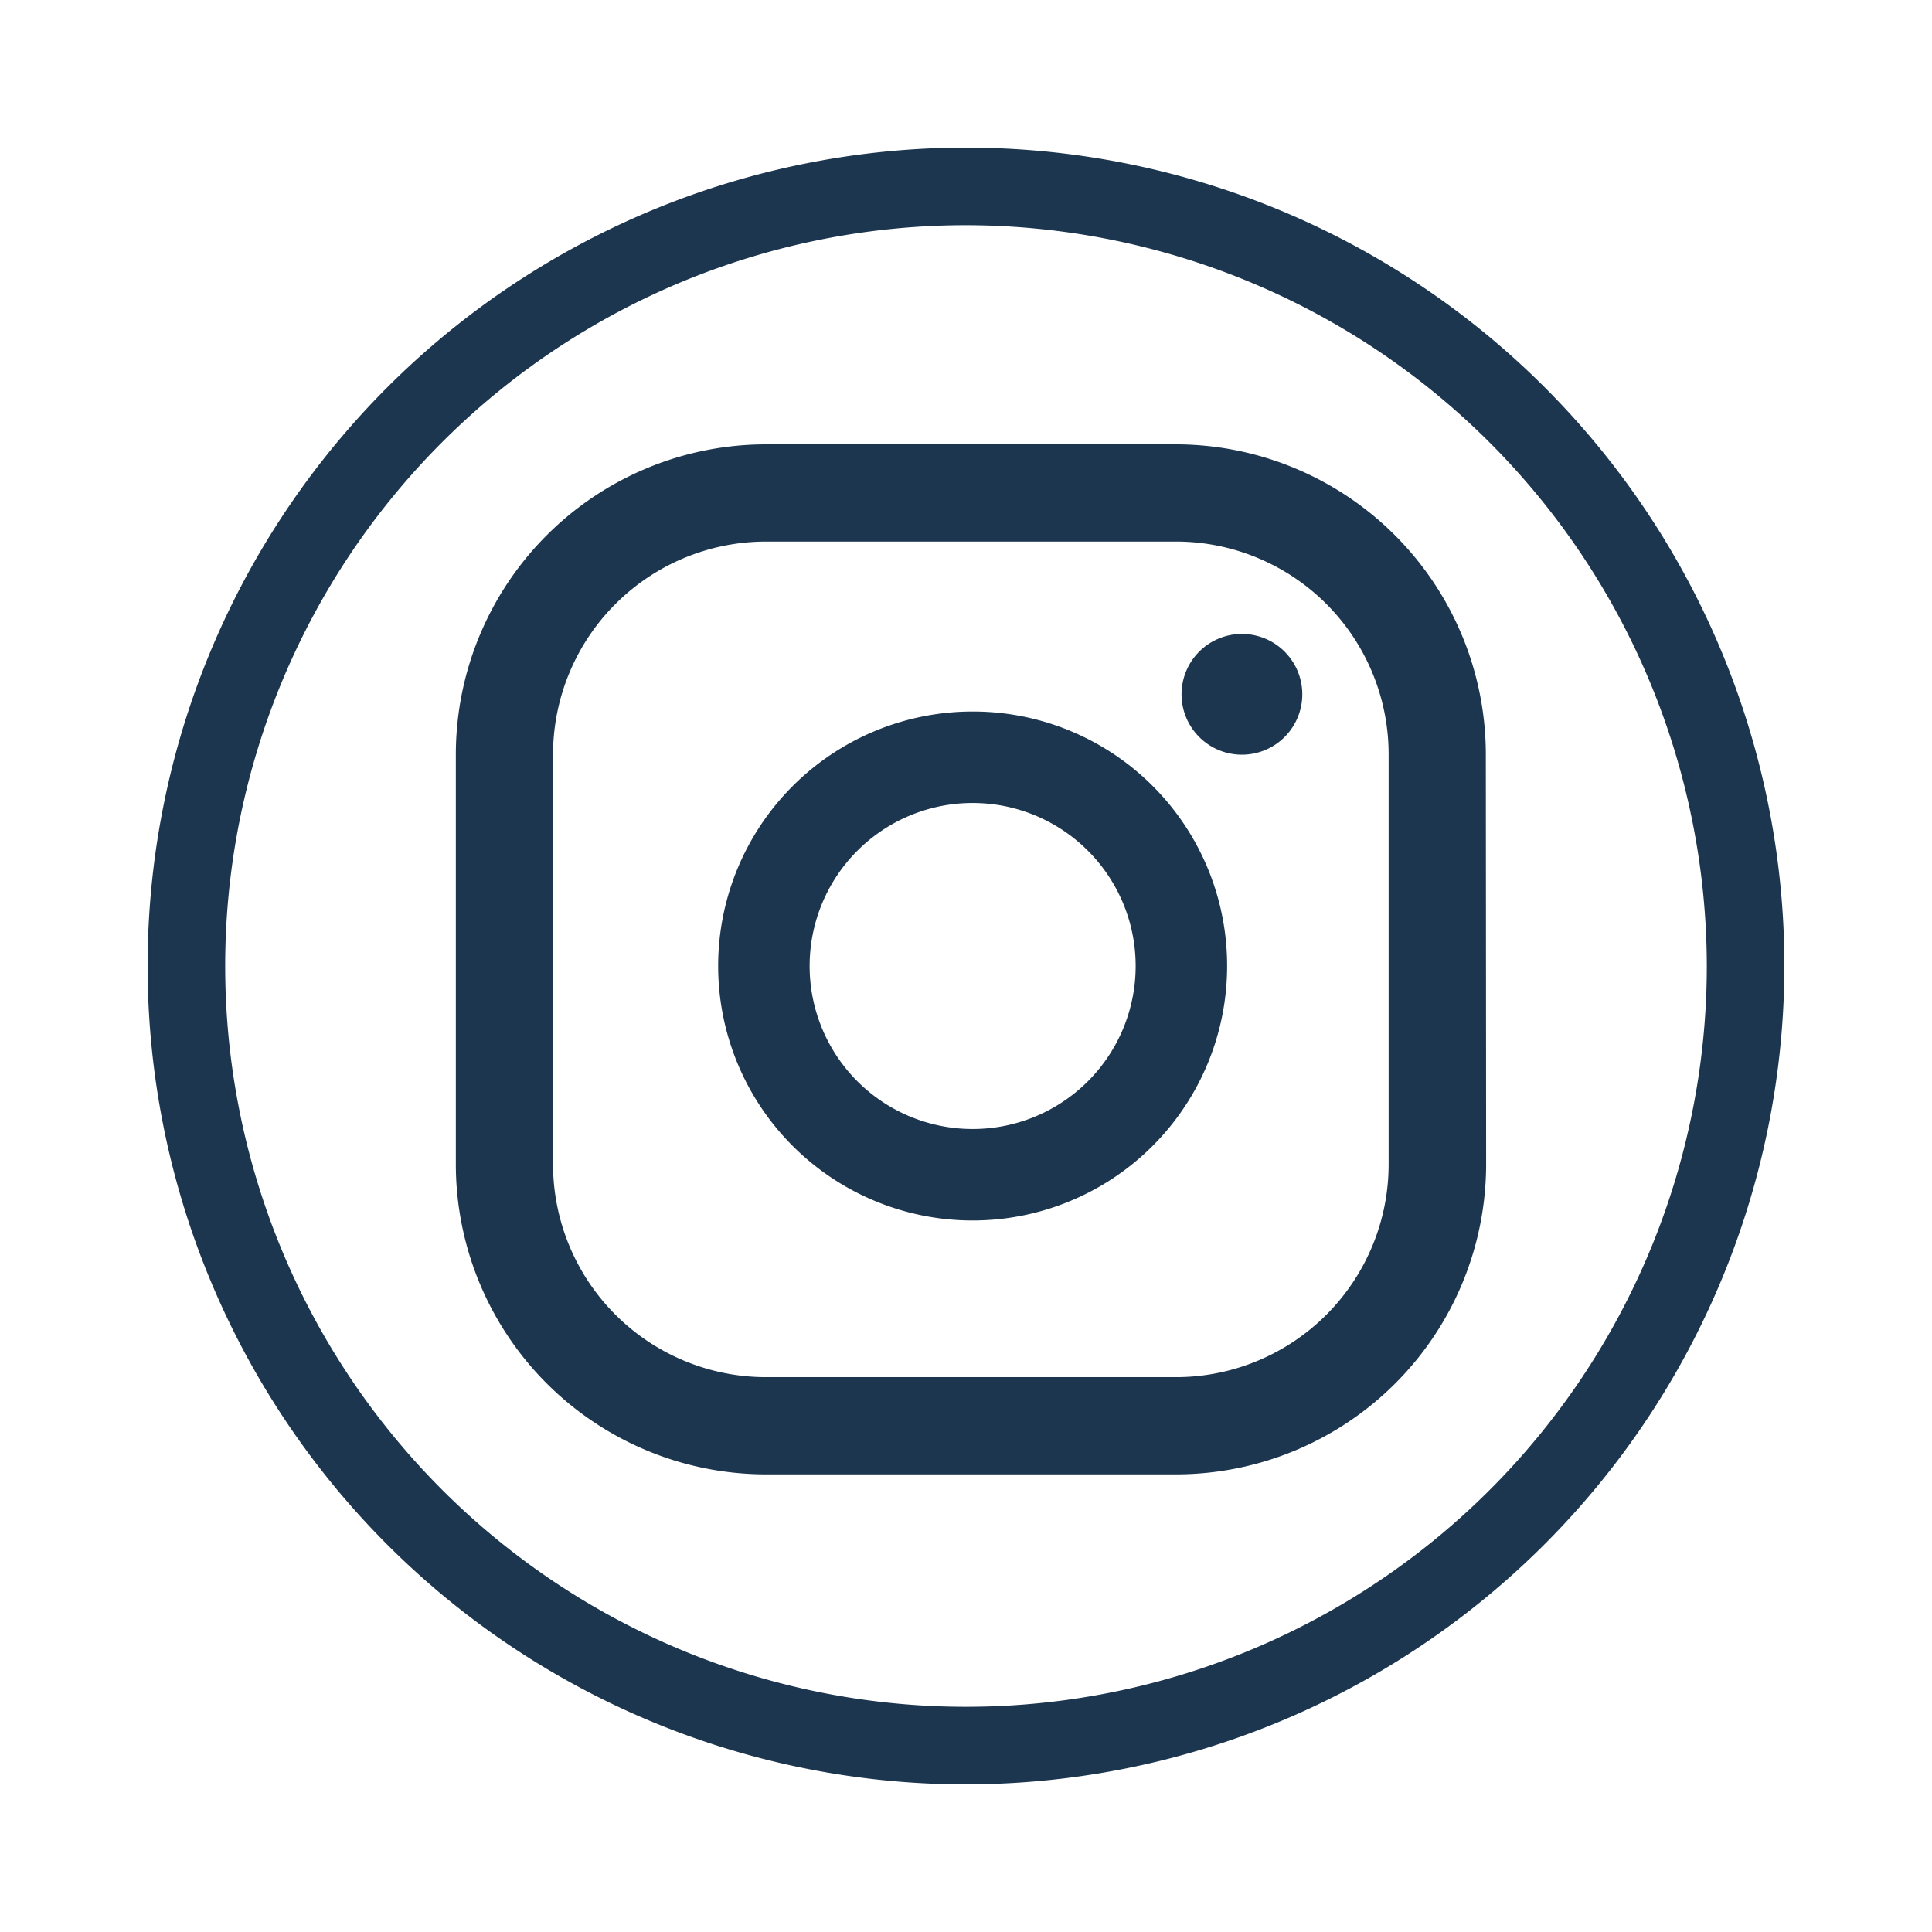 <svg xmlns="http://www.w3.org/2000/svg" id="Layer_1" data-name="Layer 1" viewBox="0 0 64 64"><defs><style>.cls-1{fill:#1d364f;}</style></defs><path class="cls-1" d="M32,59.11A27.11,27.11,0,1,1,59.11,32h0A27.14,27.14,0,0,1,32,59.11ZM32,7.46A24.54,24.54,0,1,0,56.54,32h0A24.57,24.57,0,0,0,32,7.46ZM41.14,21a2,2,0,1,0,2,2A2,2,0,0,0,41.14,21Zm-8.92,2.57A8.43,8.43,0,1,0,40.65,32,8.42,8.42,0,0,0,32.22,23.57Zm0,13.83a5.4,5.4,0,1,1,5.4-5.4A5.4,5.4,0,0,1,32.22,37.4Zm17-12.4A10.28,10.28,0,0,0,39,14.72H25.38A10.28,10.28,0,0,0,15.1,25V38.56A10.28,10.28,0,0,0,25.38,48.84H39A10.28,10.28,0,0,0,49.23,38.56ZM46,38.56a7.05,7.05,0,0,1-7,7.06H25.38a7.06,7.06,0,0,1-7.06-7.06h0V25a7.06,7.06,0,0,1,7.06-7.06H39A7.05,7.05,0,0,1,46,25Z"></path></svg>